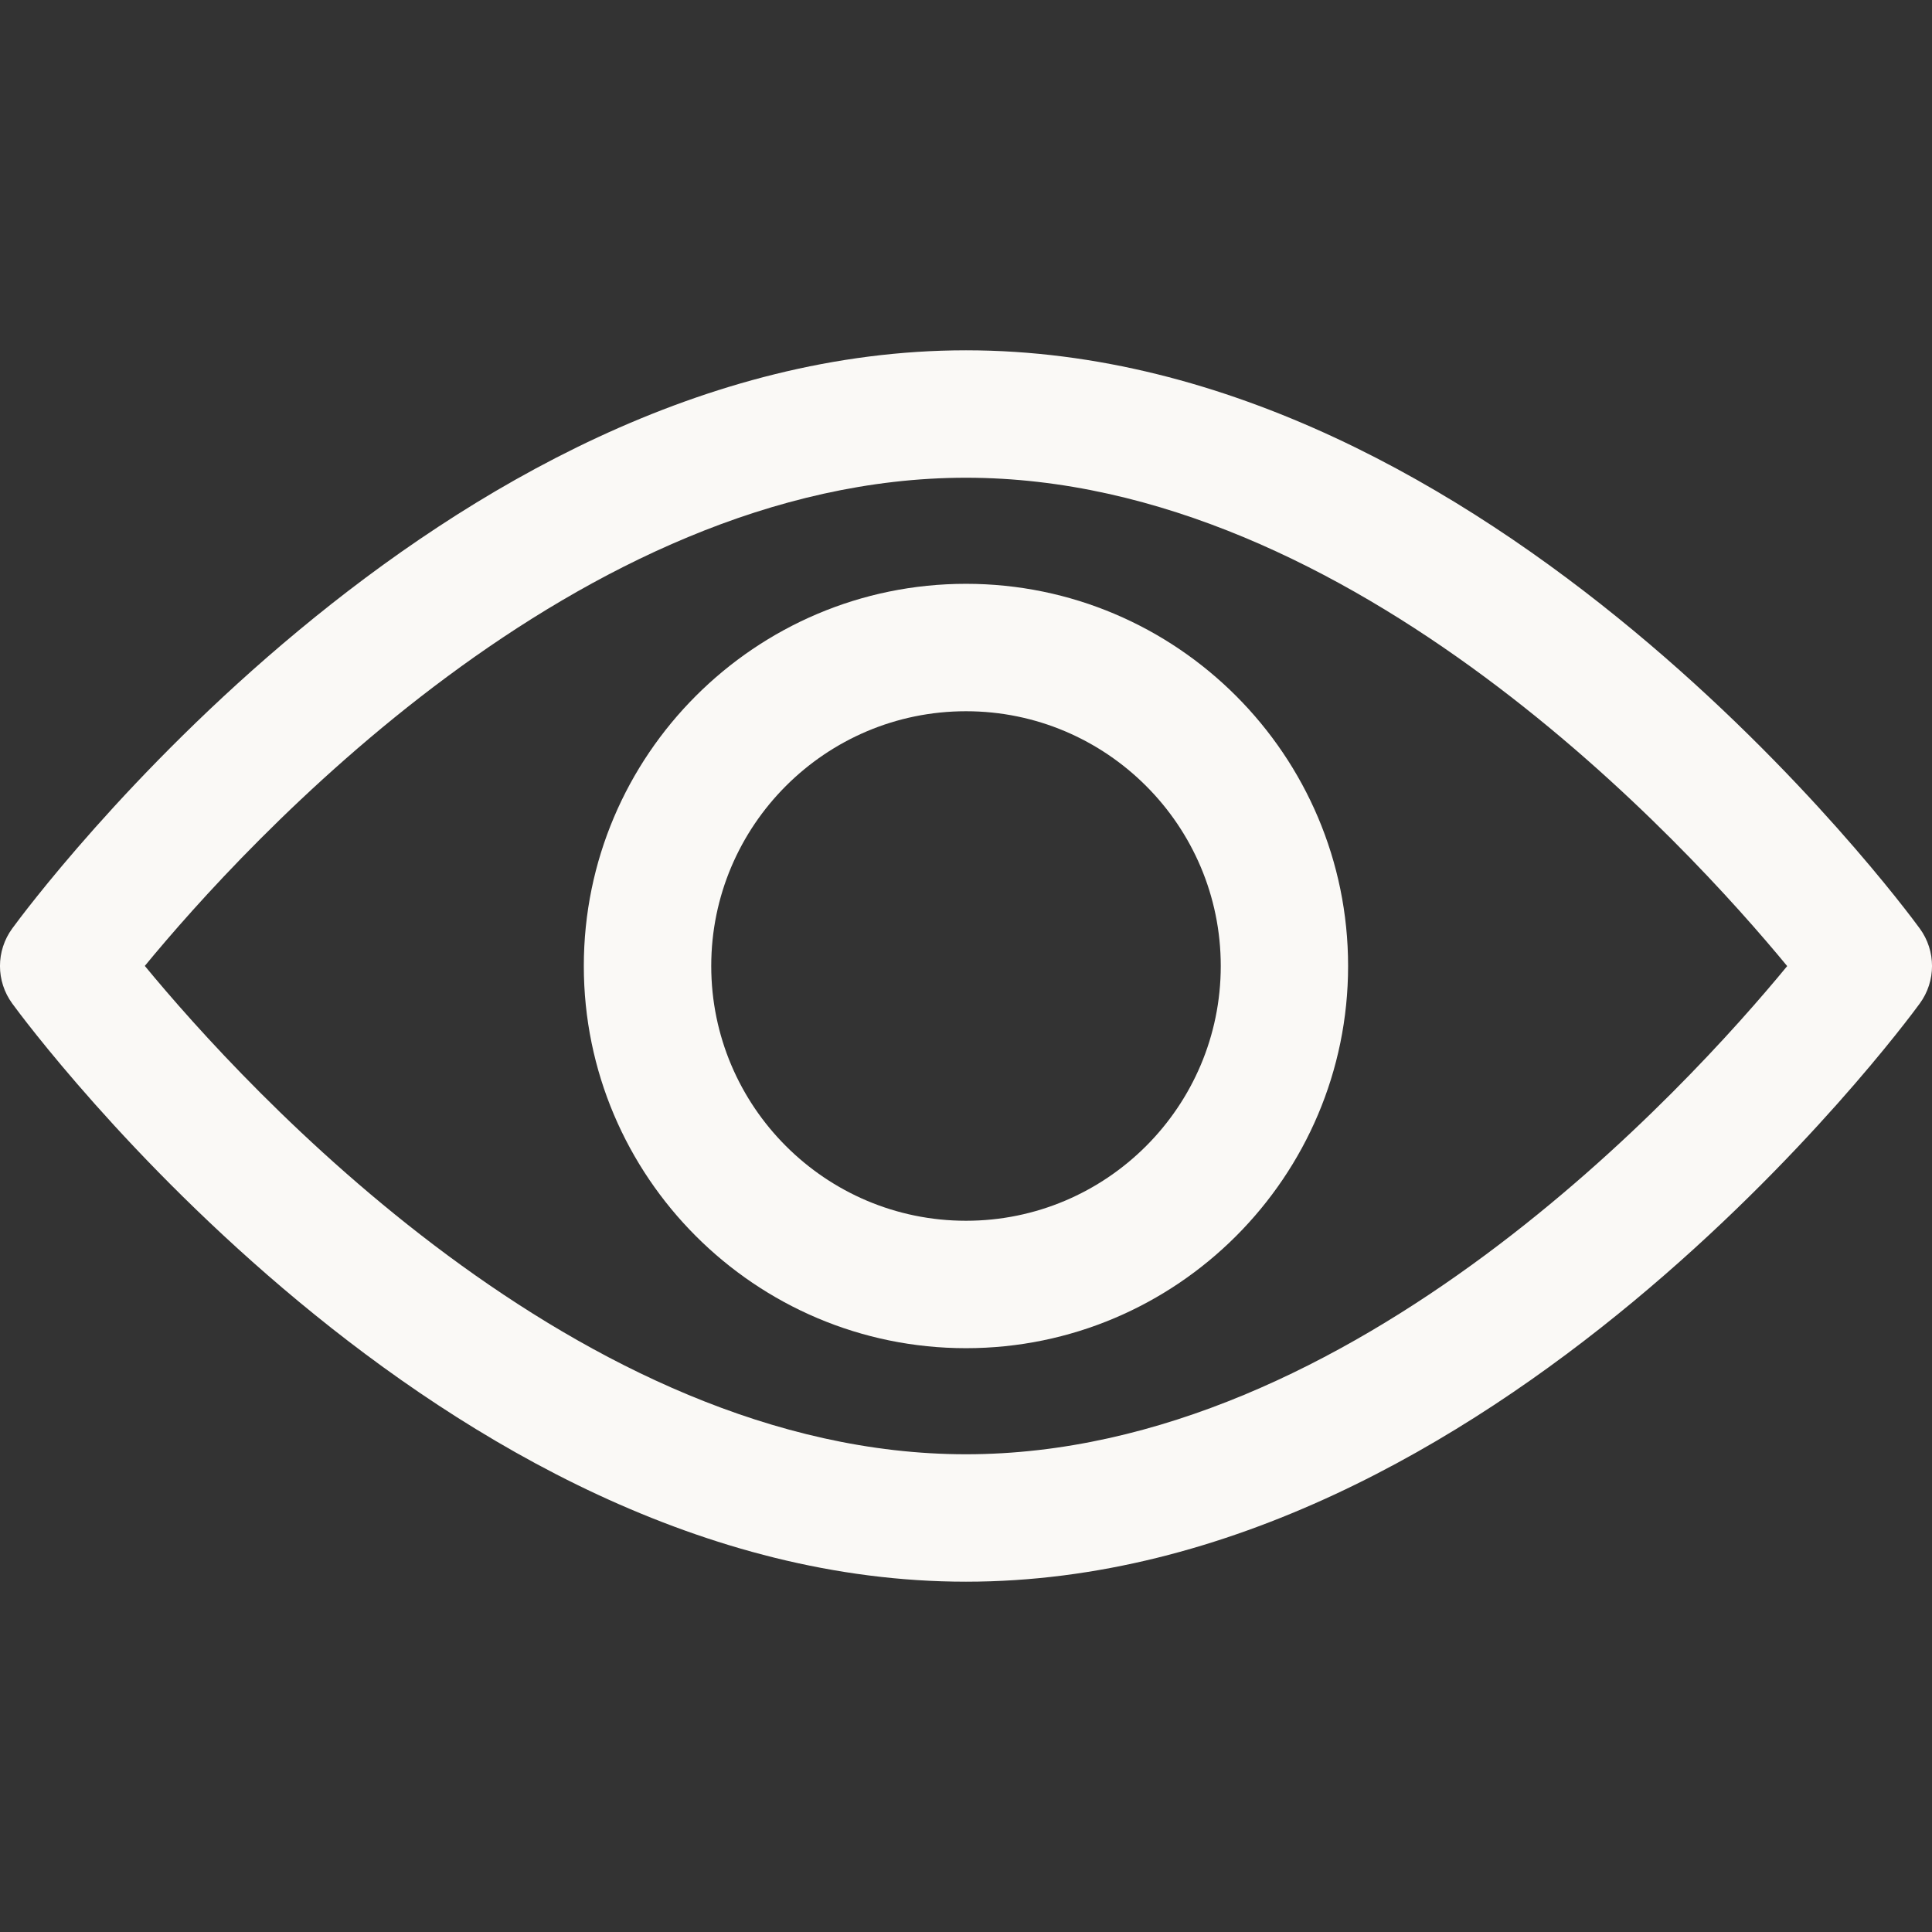 <svg width="22" height="22" viewBox="0 0 22 22" fill="none" xmlns="http://www.w3.org/2000/svg">
<rect x="0" y="0" width="22" height="22" fill="#333333" stroke="none"/>
<path d="M21.86 10.572C21.664 10.303 16.981 3.989 11 3.989C5.019 3.989 0.336 10.303 0.14 10.572C-0.047 10.827 -0.047 11.173 0.14 11.428C0.336 11.697 5.019 18.011 11 18.011C16.981 18.011 21.664 11.697 21.86 11.428C22.047 11.173 22.047 10.827 21.86 10.572ZM11 16.56C6.594 16.56 2.779 12.37 1.649 10.999C2.777 9.628 6.585 5.44 11 5.44C15.405 5.44 19.221 9.63 20.351 11.001C19.223 12.372 15.415 16.56 11 16.56Z" fill="#FAF9F6"/>
<path d="M11 6.648C8.6 6.648 6.648 8.601 6.648 11C6.648 13.399 8.6 15.352 11 15.352C13.399 15.352 15.351 13.399 15.351 11C15.351 8.601 13.399 6.648 11 6.648ZM11 13.901C9.4 13.901 8.099 12.6 8.099 11C8.099 9.4 9.4 8.099 11 8.099C12.6 8.099 13.901 9.4 13.901 11C13.901 12.6 12.6 13.901 11 13.901Z" fill="#FAF9F6"/>
</svg>
